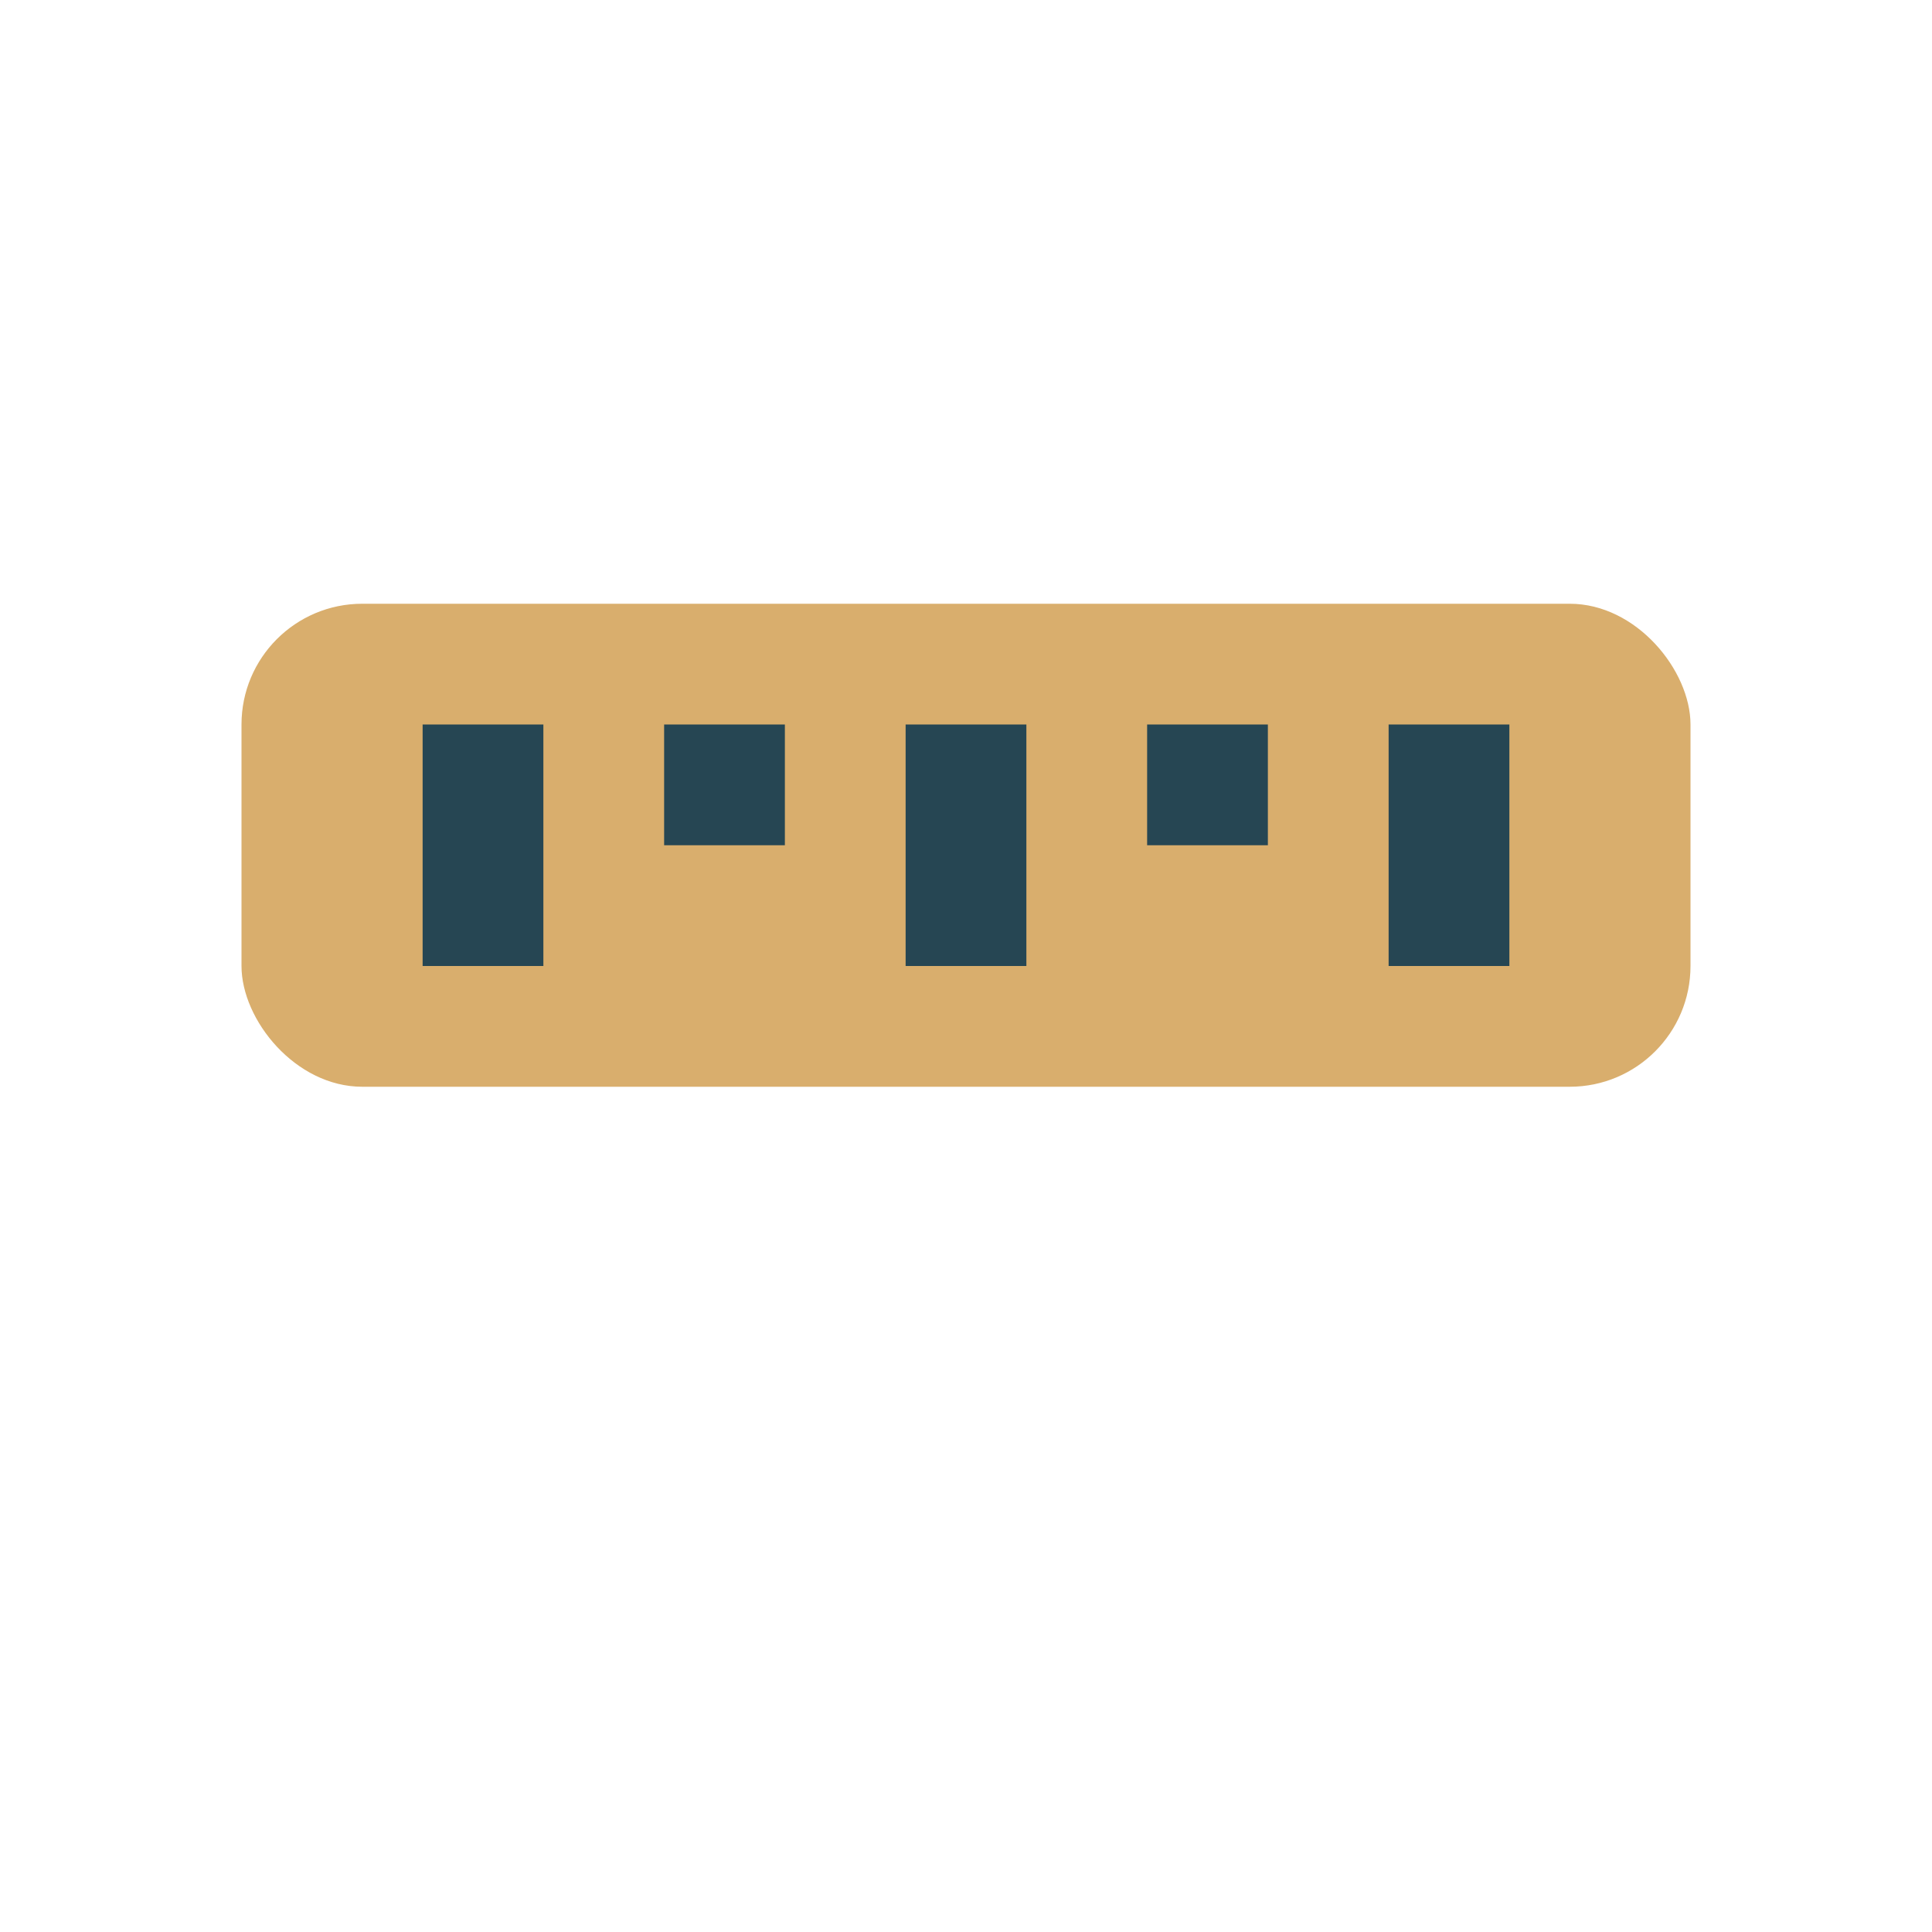 <?xml version="1.0" encoding="UTF-8"?>
<svg xmlns="http://www.w3.org/2000/svg" width="32" height="32" viewBox="0 0 32 32"><rect x="4" y="10" width="24" height="8" rx="2" fill="#D9AE6D"/><path stroke="#264653" stroke-width="2" d="M8 12v4M12 12v2M16 12v4M20 12v2M24 12v4"/></svg>